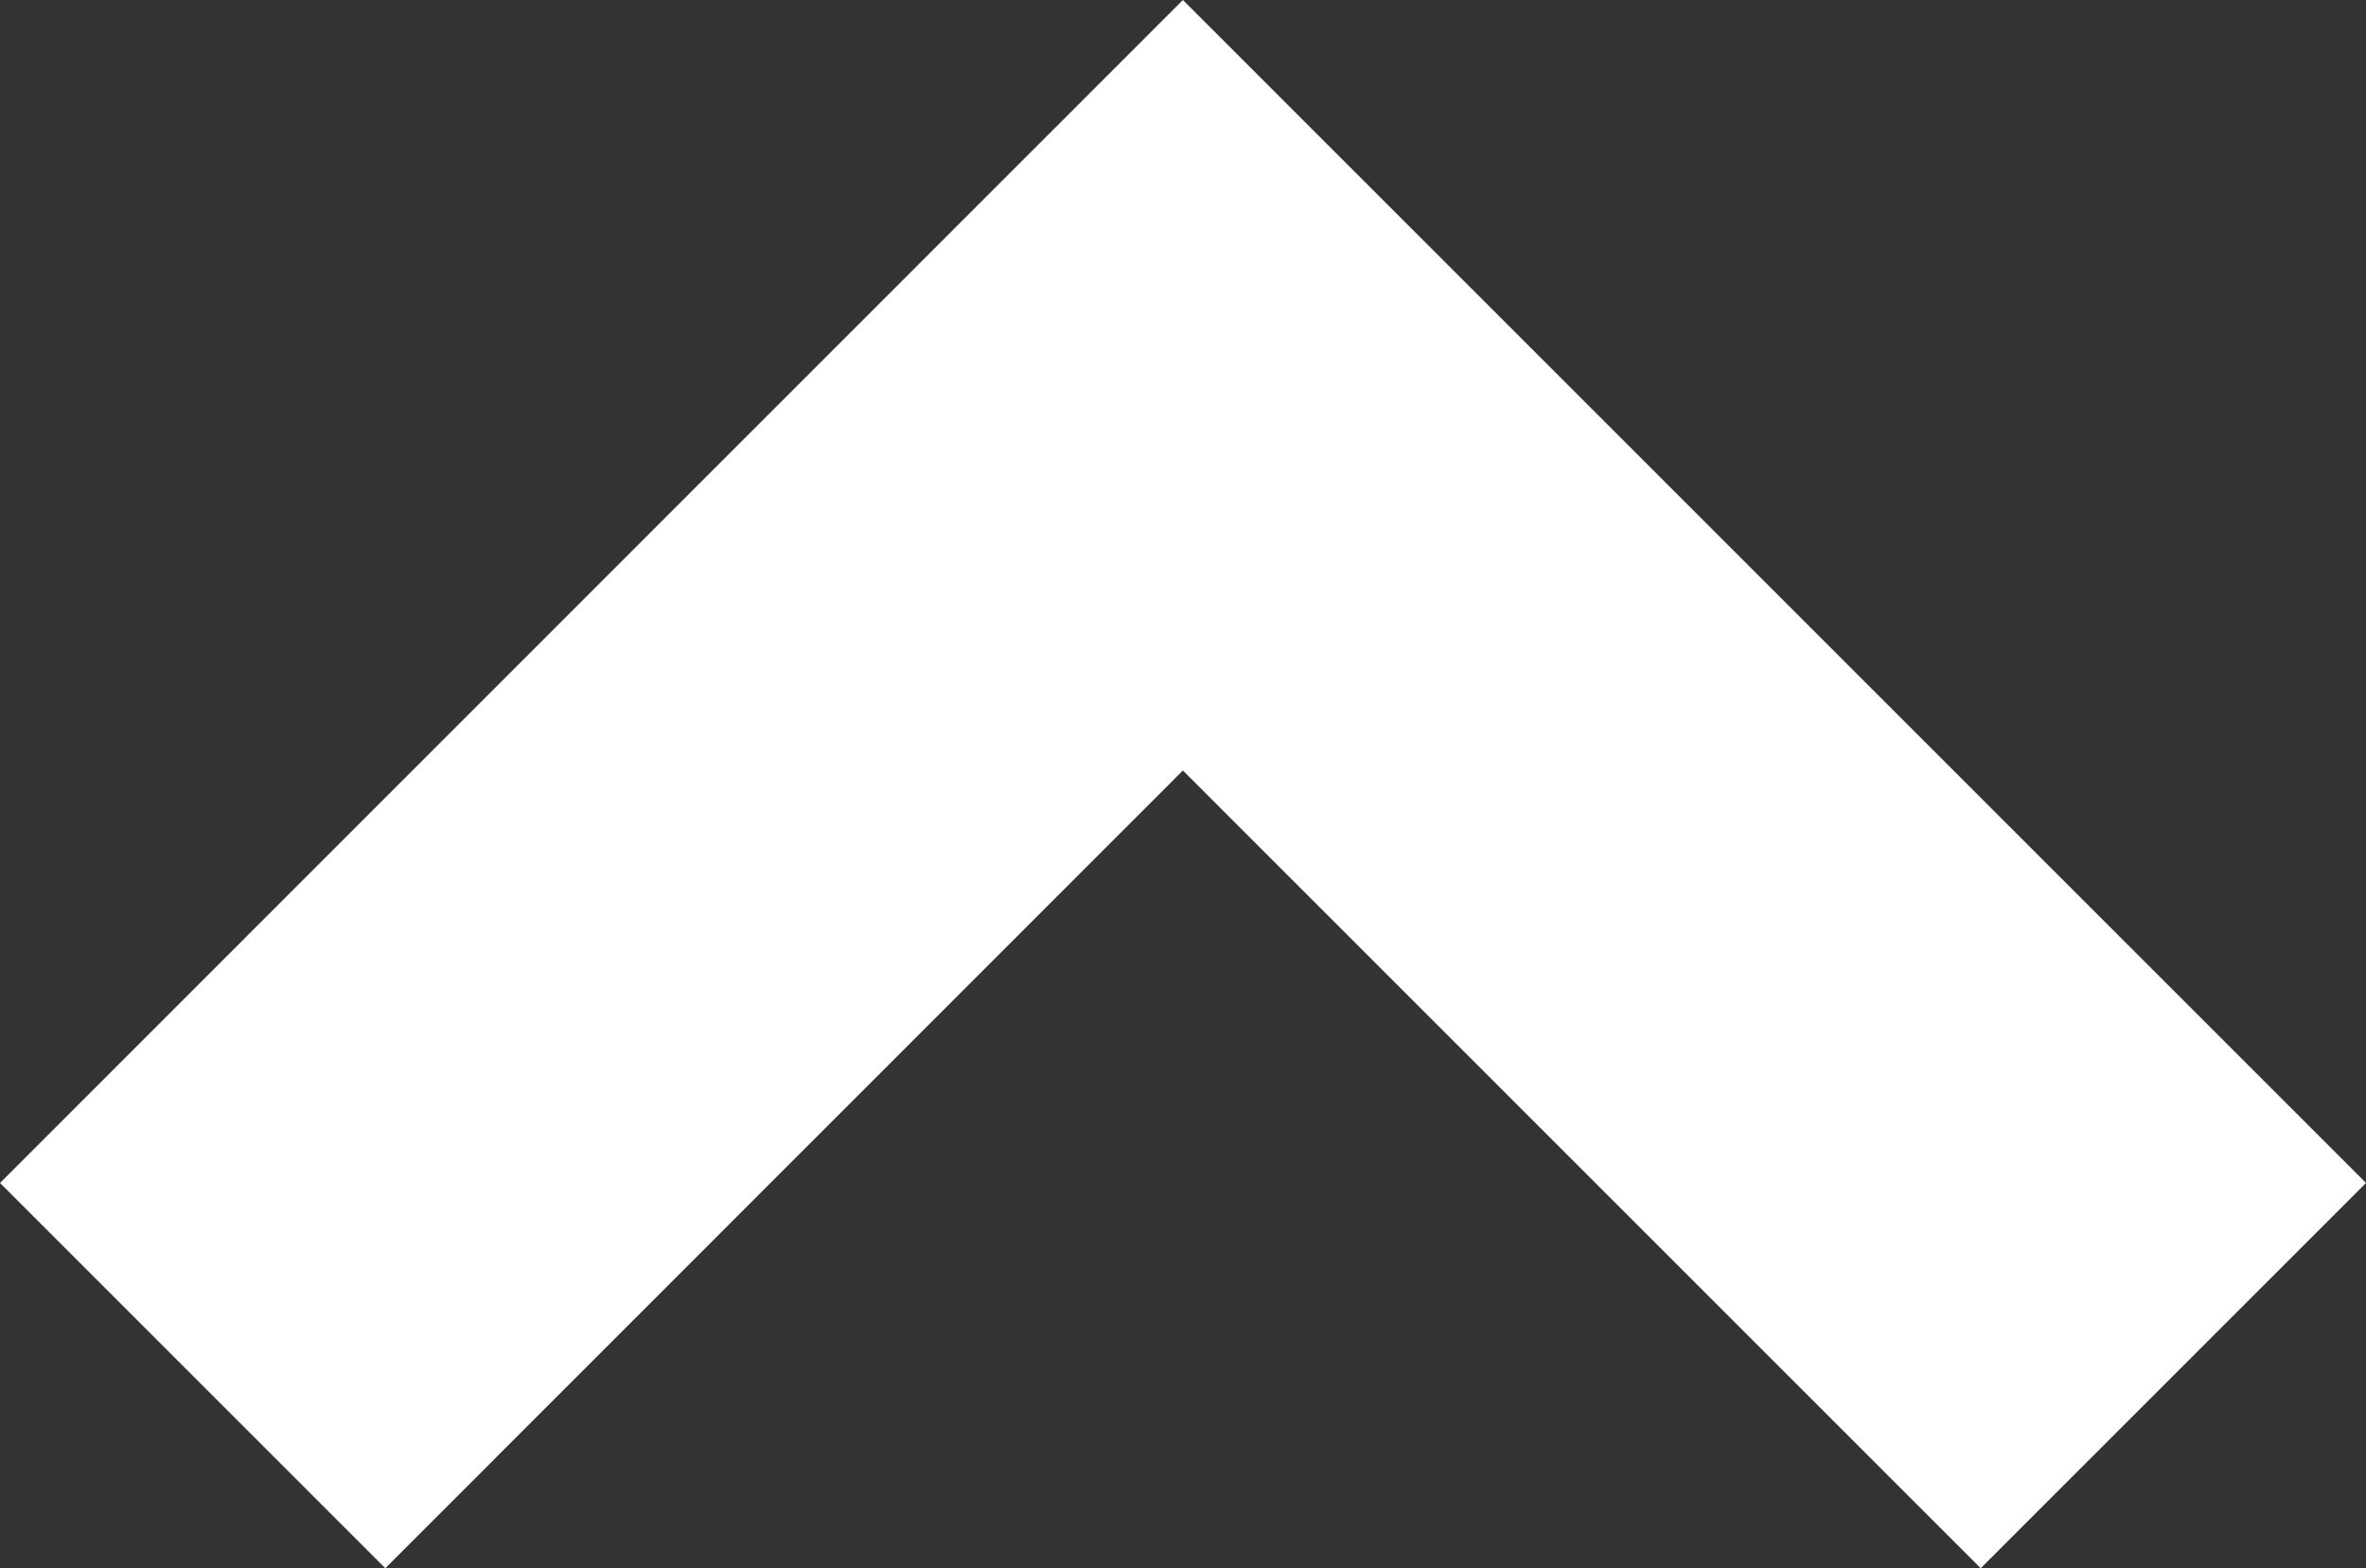 <svg xmlns="http://www.w3.org/2000/svg" width="10.611" height="7.034" viewBox="0 0 10.611 7.034"><rect x="0" y="0" width="10.611" height="7.034" fill="#333333" stroke="none"/><path fill="#FFF" d="M10.611 5.306L8.883 7.034 5.305 3.456 1.728 7.034 0 5.306 5.305 0z"/></svg>